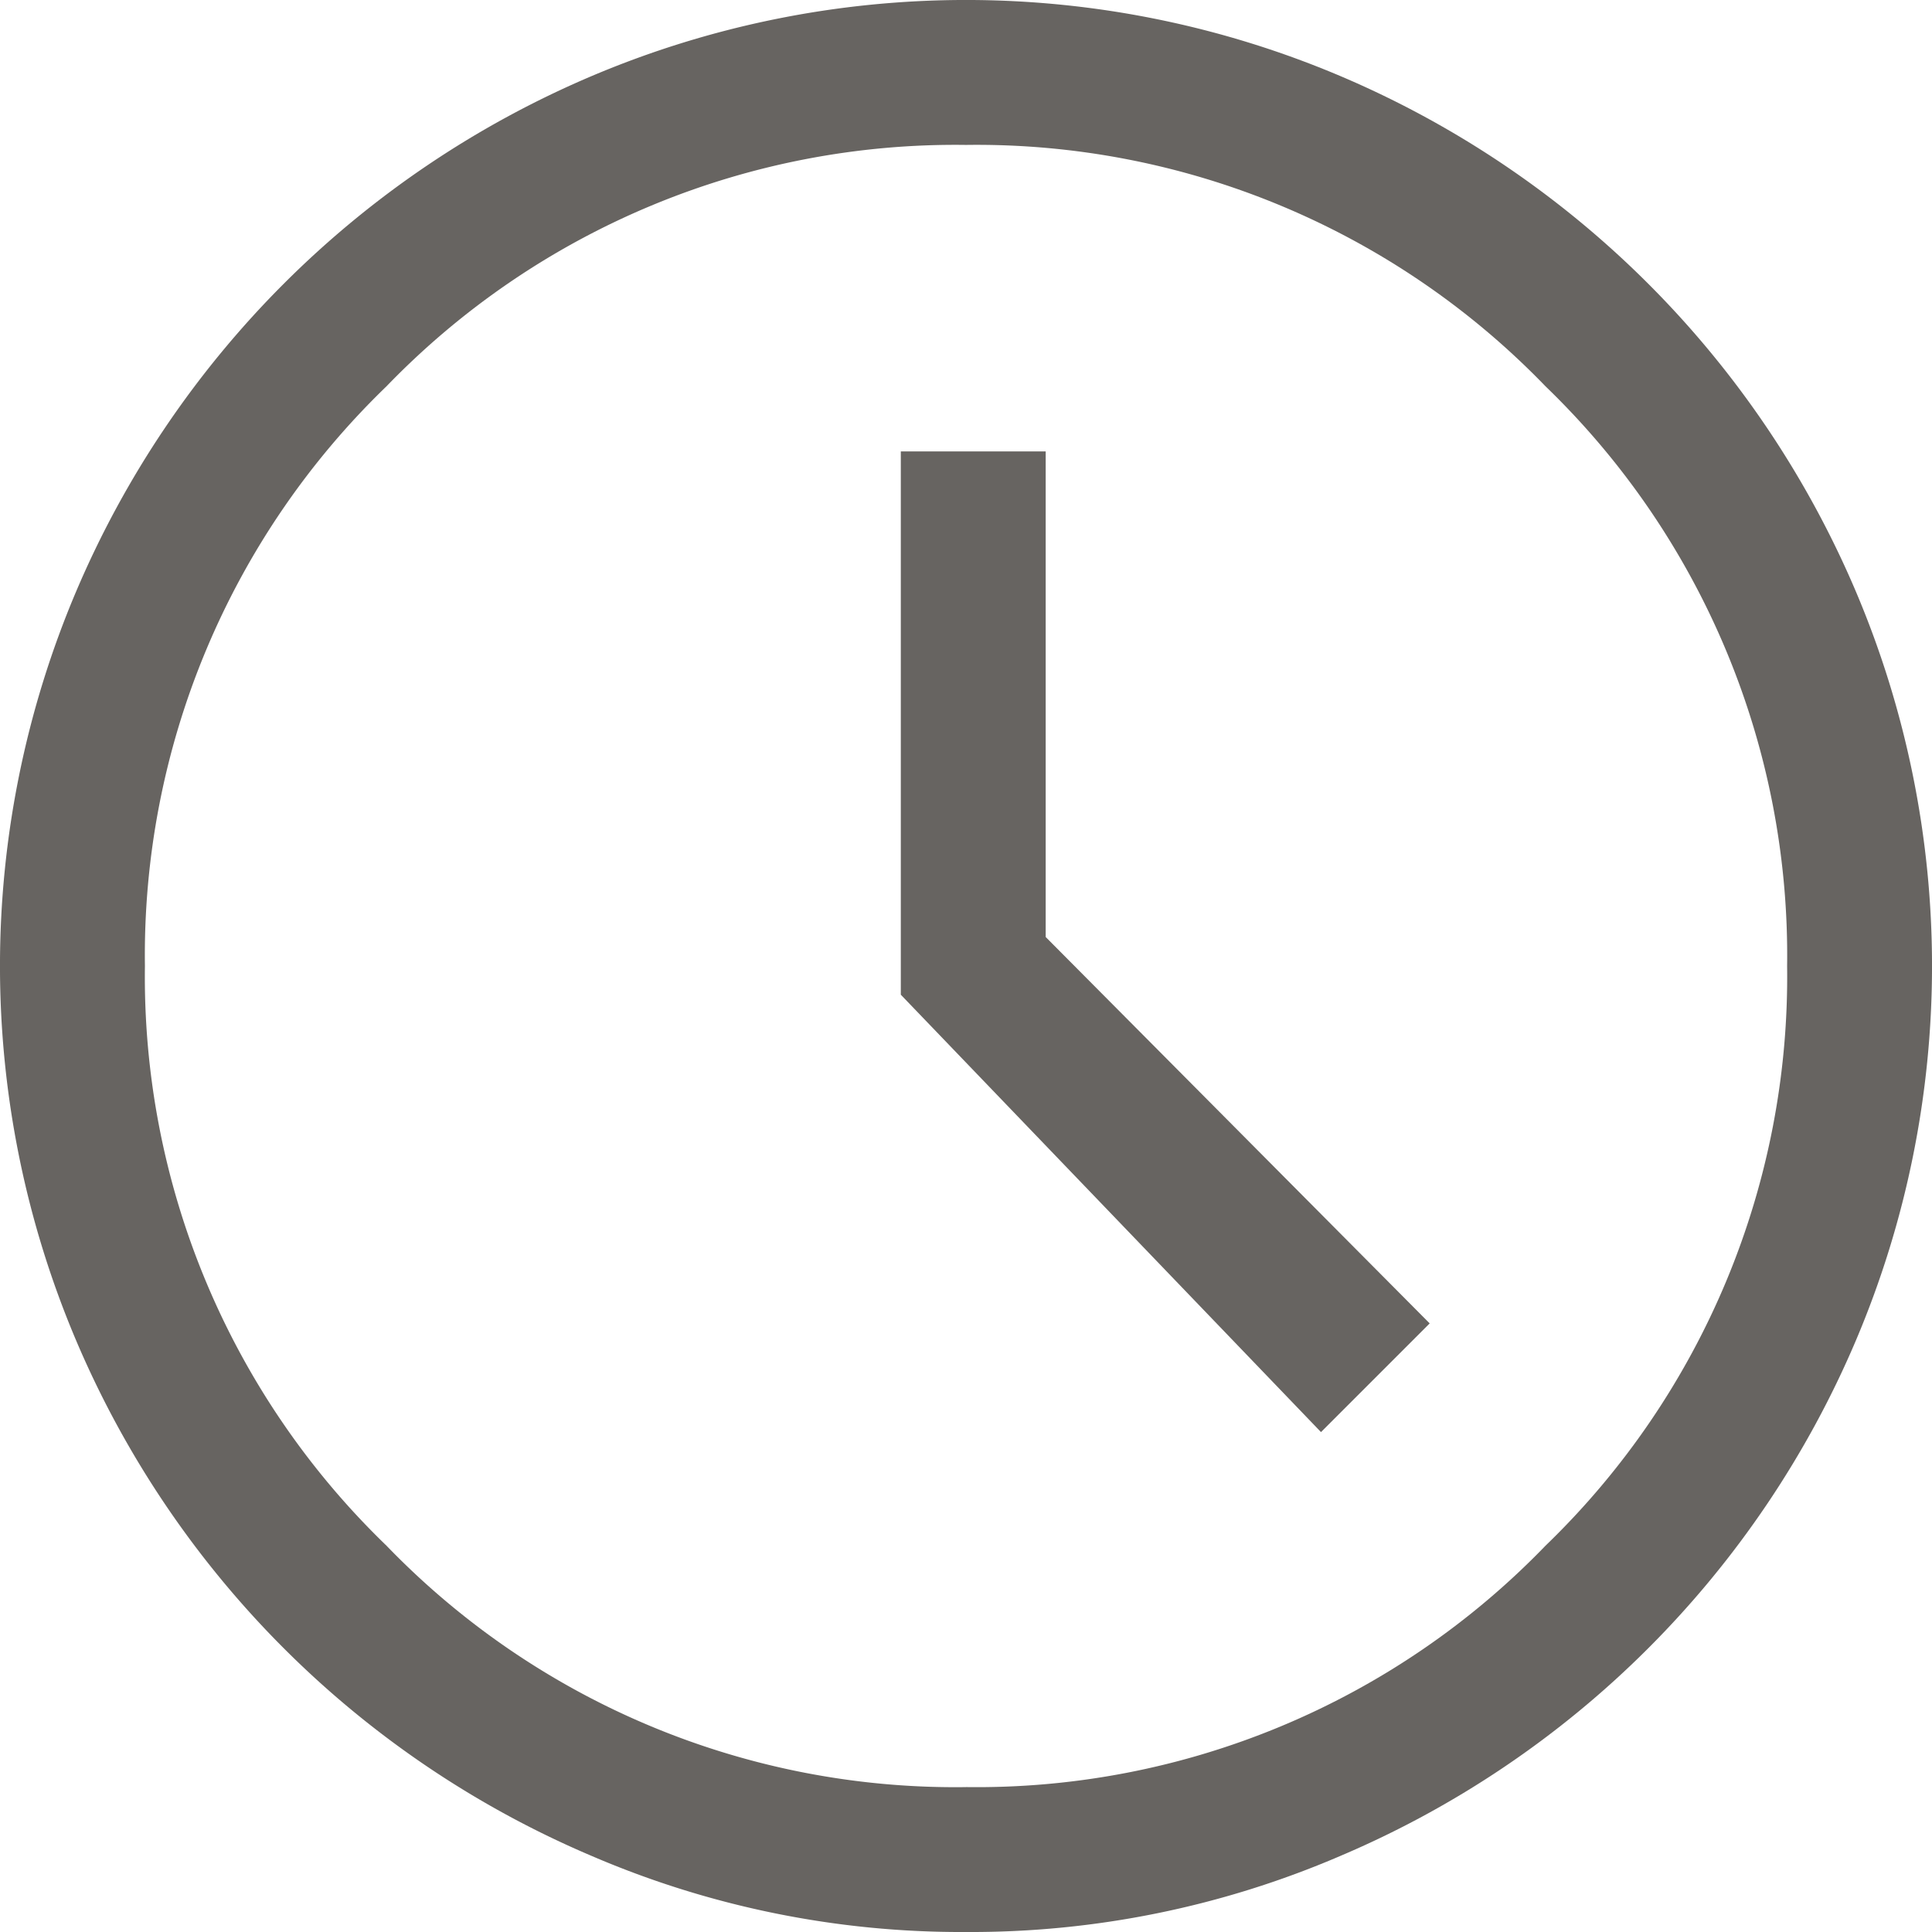 <svg xmlns="http://www.w3.org/2000/svg" width="50.5" height="50.5" viewBox="0 0 50.5 50.5">
  <path id="time_reports_icon" d="M38.529,41.433l2.841-2.841-10.037-10.1V15.8H27.546v14.2ZM29.25,54.5a24.432,24.432,0,0,1-9.784-1.988A25.44,25.44,0,0,1,5.988,39.034a25.067,25.067,0,0,1,0-19.569A25.44,25.44,0,0,1,19.466,5.988a25.067,25.067,0,0,1,19.569,0A25.44,25.44,0,0,1,52.512,19.466a25.067,25.067,0,0,1,0,19.569A25.44,25.44,0,0,1,39.034,52.512,24.432,24.432,0,0,1,29.25,54.5ZM29.25,29.25Zm0,21.462A20.662,20.662,0,0,0,44.4,44.4a20.662,20.662,0,0,0,6.313-15.15A20.662,20.662,0,0,0,44.4,14.1,20.662,20.662,0,0,0,29.25,7.788,20.662,20.662,0,0,0,14.1,14.1,20.662,20.662,0,0,0,7.788,29.25,20.662,20.662,0,0,0,14.1,44.4,20.662,20.662,0,0,0,29.25,50.713Z" transform="translate(-4 -4)" fill="#676461"/>
</svg>
